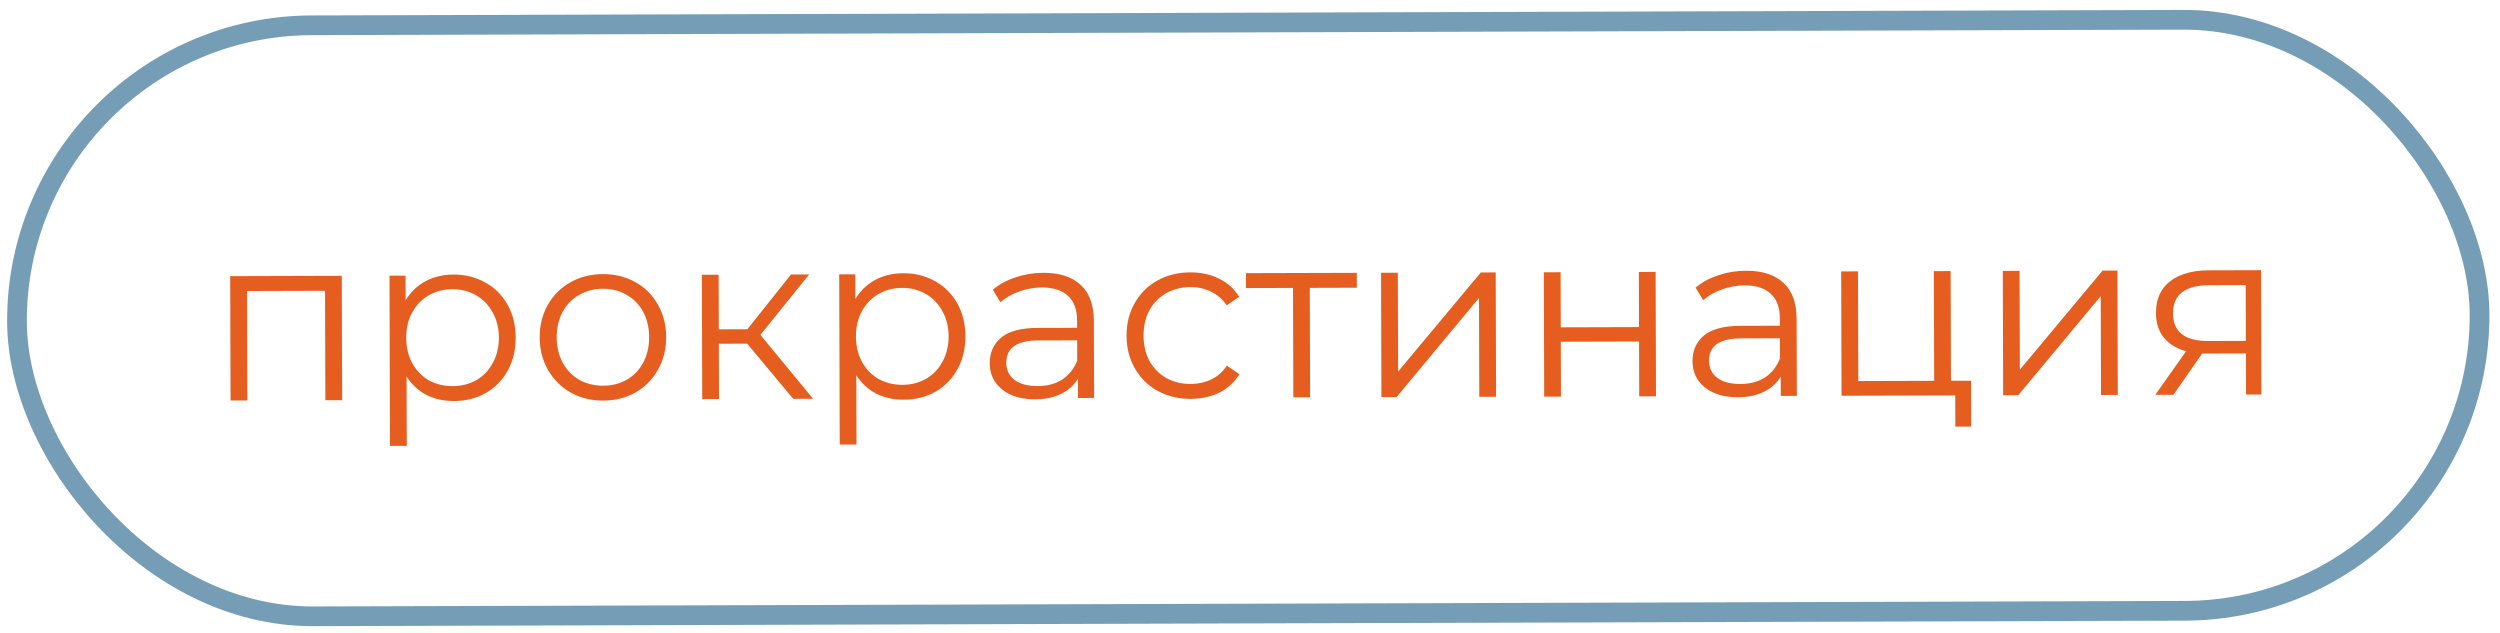 <?xml version="1.0" encoding="UTF-8"?> <svg xmlns="http://www.w3.org/2000/svg" width="162" height="41" viewBox="0 0 162 41" fill="none"><path d="M22.147 17.873L22.171 25.931L21.083 25.934L21.062 18.842L16.007 18.857L16.028 25.949L14.94 25.952L14.916 17.895L22.147 17.873ZM29.39 17.791C30.146 17.788 30.831 17.96 31.445 18.305C32.058 18.641 32.54 19.119 32.889 19.741C33.238 20.363 33.413 21.072 33.416 21.869C33.418 22.676 33.247 23.391 32.901 24.015C32.556 24.639 32.077 25.126 31.466 25.475C30.864 25.814 30.18 25.984 29.414 25.986C28.761 25.988 28.168 25.857 27.636 25.593C27.114 25.319 26.684 24.922 26.346 24.402L26.359 28.891L25.271 28.894L25.239 17.864L26.281 17.861L26.285 19.454C26.61 18.922 27.038 18.512 27.569 18.225C28.109 17.937 28.716 17.793 29.39 17.791ZM29.335 25.021C29.897 25.02 30.407 24.891 30.866 24.634C31.325 24.367 31.681 23.993 31.935 23.512C32.199 23.032 32.33 22.485 32.328 21.872C32.326 21.259 32.192 20.718 31.925 20.25C31.668 19.77 31.31 19.399 30.849 19.134C30.389 18.87 29.878 18.739 29.316 18.741C28.744 18.742 28.229 18.877 27.77 19.143C27.322 19.41 26.965 19.784 26.701 20.265C26.447 20.735 26.321 21.277 26.323 21.89C26.325 22.503 26.454 23.049 26.711 23.528C26.978 24.007 27.336 24.379 27.787 24.643C28.247 24.897 28.763 25.023 29.335 25.021ZM39.089 25.958C38.313 25.96 37.613 25.788 36.989 25.443C36.365 25.087 35.873 24.599 35.514 23.977C35.155 23.355 34.974 22.651 34.971 21.864C34.969 21.078 35.146 20.373 35.501 19.749C35.857 19.125 36.346 18.638 36.968 18.289C37.59 17.94 38.289 17.764 39.065 17.762C39.841 17.76 40.541 17.931 41.165 18.277C41.789 18.622 42.276 19.106 42.625 19.728C42.984 20.35 43.165 21.054 43.167 21.84C43.169 22.627 42.993 23.332 42.637 23.956C42.292 24.58 41.808 25.072 41.186 25.431C40.564 25.78 39.865 25.956 39.089 25.958ZM39.086 24.993C39.658 24.991 40.168 24.862 40.617 24.605C41.076 24.338 41.432 23.965 41.686 23.484C41.94 23.003 42.066 22.456 42.064 21.843C42.062 21.231 41.933 20.685 41.676 20.205C41.42 19.726 41.061 19.36 40.601 19.106C40.151 18.841 39.64 18.71 39.068 18.712C38.496 18.713 37.98 18.848 37.522 19.115C37.073 19.371 36.717 19.74 36.453 20.221C36.199 20.702 36.073 21.248 36.074 21.861C36.076 22.474 36.206 23.02 36.462 23.499C36.729 23.978 37.088 24.35 37.538 24.614C37.998 24.868 38.514 24.994 39.086 24.993ZM48.419 22.269L46.581 22.274L46.591 25.859L45.504 25.862L45.48 17.804L46.568 17.801L46.578 21.34L48.432 21.334L51.255 17.787L52.435 17.784L49.275 21.7L52.688 25.841L51.401 25.845L48.419 22.269ZM58.532 17.705C59.288 17.702 59.973 17.874 60.587 18.219C61.2 18.555 61.682 19.033 62.031 19.655C62.38 20.277 62.556 20.986 62.558 21.783C62.56 22.59 62.389 23.305 62.044 23.929C61.698 24.553 61.22 25.04 60.608 25.389C60.006 25.728 59.322 25.898 58.557 25.9C57.903 25.902 57.31 25.771 56.778 25.507C56.257 25.233 55.827 24.836 55.488 24.316L55.501 28.805L54.414 28.808L54.381 17.778L55.423 17.775L55.428 19.368C55.753 18.836 56.181 18.427 56.711 18.139C57.251 17.851 57.858 17.707 58.532 17.705ZM58.477 24.936C59.039 24.934 59.549 24.805 60.008 24.548C60.467 24.281 60.823 23.907 61.077 23.427C61.341 22.946 61.472 22.399 61.47 21.786C61.469 21.173 61.334 20.633 61.067 20.164C60.811 19.684 60.452 19.313 59.992 19.048C59.531 18.784 59.02 18.653 58.459 18.655C57.887 18.656 57.371 18.791 56.913 19.058C56.464 19.324 56.108 19.698 55.843 20.179C55.59 20.649 55.464 21.191 55.465 21.804C55.467 22.417 55.596 22.963 55.853 23.442C56.12 23.921 56.479 24.293 56.929 24.557C57.389 24.811 57.905 24.937 58.477 24.936ZM67.611 17.678C68.663 17.675 69.47 17.938 70.034 18.467C70.597 18.986 70.88 19.762 70.883 20.793L70.898 25.787L69.856 25.79L69.852 24.534C69.608 24.954 69.247 25.282 68.767 25.518C68.298 25.754 67.737 25.873 67.083 25.875C66.185 25.878 65.469 25.666 64.937 25.238C64.404 24.811 64.137 24.245 64.135 23.54C64.133 22.856 64.377 22.304 64.866 21.883C65.365 21.463 66.156 21.252 67.238 21.248L69.797 21.241L69.795 20.751C69.793 20.056 69.597 19.531 69.208 19.174C68.819 18.808 68.252 18.626 67.506 18.628C66.996 18.63 66.506 18.718 66.037 18.893C65.567 19.058 65.164 19.288 64.828 19.586L64.336 18.775C64.743 18.427 65.233 18.16 65.804 17.974C66.375 17.779 66.978 17.68 67.611 17.678ZM67.249 25.017C67.862 25.015 68.388 24.876 68.826 24.599C69.264 24.311 69.59 23.902 69.803 23.37L69.799 22.053L67.271 22.06C65.893 22.064 65.205 22.546 65.207 23.506C65.209 23.976 65.389 24.348 65.747 24.623C66.105 24.887 66.606 25.019 67.249 25.017ZM77.163 25.846C76.367 25.848 75.651 25.676 75.017 25.331C74.393 24.986 73.902 24.502 73.542 23.88C73.183 23.248 73.002 22.539 73 21.752C72.998 20.966 73.174 20.261 73.53 19.637C73.885 19.012 74.374 18.526 74.996 18.177C75.628 17.828 76.343 17.652 77.139 17.65C77.834 17.648 78.452 17.784 78.994 18.058C79.546 18.322 79.982 18.714 80.3 19.234L79.49 19.788C79.223 19.39 78.885 19.095 78.476 18.902C78.067 18.699 77.622 18.598 77.142 18.599C76.56 18.601 76.034 18.736 75.566 19.003C75.107 19.259 74.745 19.628 74.481 20.109C74.227 20.589 74.101 21.136 74.103 21.749C74.105 22.372 74.234 22.923 74.491 23.402C74.758 23.871 75.121 24.238 75.582 24.502C76.052 24.756 76.579 24.882 77.161 24.88C77.641 24.879 78.085 24.781 78.493 24.585C78.9 24.39 79.237 24.093 79.501 23.694L80.315 24.243C79.999 24.765 79.567 25.164 79.016 25.442C78.465 25.709 77.848 25.843 77.163 25.846ZM87.923 18.644L84.874 18.653L84.895 25.746L83.807 25.749L83.787 18.657L80.738 18.666L80.735 17.7L87.92 17.679L87.923 18.644ZM89.492 17.675L90.58 17.671L90.599 24.075L95.957 17.655L96.922 17.653L96.946 25.71L95.858 25.714L95.839 19.31L90.497 25.73L89.516 25.732L89.492 17.675ZM100.039 17.643L101.127 17.64L101.137 21.21L106.208 21.195L106.198 17.625L107.285 17.622L107.309 25.68L106.221 25.683L106.211 22.129L101.14 22.144L101.151 25.698L100.063 25.701L100.039 17.643ZM113.149 17.544C114.201 17.54 115.009 17.804 115.572 18.333C116.135 18.852 116.418 19.628 116.421 20.659L116.436 25.653L115.394 25.656L115.391 24.4C115.147 24.819 114.785 25.147 114.306 25.384C113.837 25.62 113.276 25.739 112.622 25.741C111.723 25.744 111.008 25.531 110.475 25.104C109.943 24.676 109.676 24.11 109.674 23.406C109.672 22.721 109.915 22.169 110.404 21.749C110.903 21.329 111.694 21.117 112.777 21.114L115.335 21.106L115.334 20.616C115.332 19.922 115.136 19.396 114.747 19.04C114.358 18.674 113.79 18.491 113.045 18.494C112.534 18.495 112.044 18.583 111.575 18.758C111.106 18.923 110.703 19.154 110.367 19.451L109.874 18.641C110.282 18.292 110.771 18.025 111.342 17.84C111.914 17.644 112.516 17.545 113.149 17.544ZM112.788 24.883C113.401 24.881 113.926 24.741 114.365 24.464C114.803 24.177 115.128 23.767 115.341 23.236L115.337 21.918L112.81 21.926C111.431 21.93 110.743 22.412 110.746 23.372C110.747 23.842 110.927 24.214 111.285 24.489C111.644 24.753 112.144 24.884 112.788 24.883ZM127.724 24.67L127.732 27.642L126.706 27.645L126.7 25.623L119.332 25.645L119.308 17.587L120.395 17.583L120.416 24.692L125.334 24.677L125.313 17.569L126.401 17.566L126.422 24.674L127.724 24.67ZM129.78 17.556L130.868 17.552L130.886 23.956L136.245 17.537L137.21 17.534L137.233 25.592L136.146 25.595L136.127 19.192L130.784 25.611L129.804 25.614L129.78 17.556ZM146.516 17.506L146.539 25.564L145.544 25.567L145.536 22.902L143.008 22.909L142.702 22.91L140.841 25.581L139.661 25.584L141.66 22.76C141.036 22.588 140.555 22.293 140.217 21.876C139.879 21.458 139.709 20.927 139.707 20.284C139.704 19.385 140.008 18.7 140.62 18.228C141.231 17.757 142.068 17.52 143.13 17.516L146.516 17.506ZM140.81 20.311C140.813 21.506 141.576 22.101 143.098 22.097L145.533 22.09L145.523 18.474L143.164 18.481C141.591 18.486 140.806 19.096 140.81 20.311Z" fill="#E65E1F"></path><rect x="1.044" y="1.696" width="159.575" height="38.298" rx="19.149" transform="rotate(-0.169 1.044 1.696)" stroke="#759DB6" stroke-width="1.277"></rect></svg> 